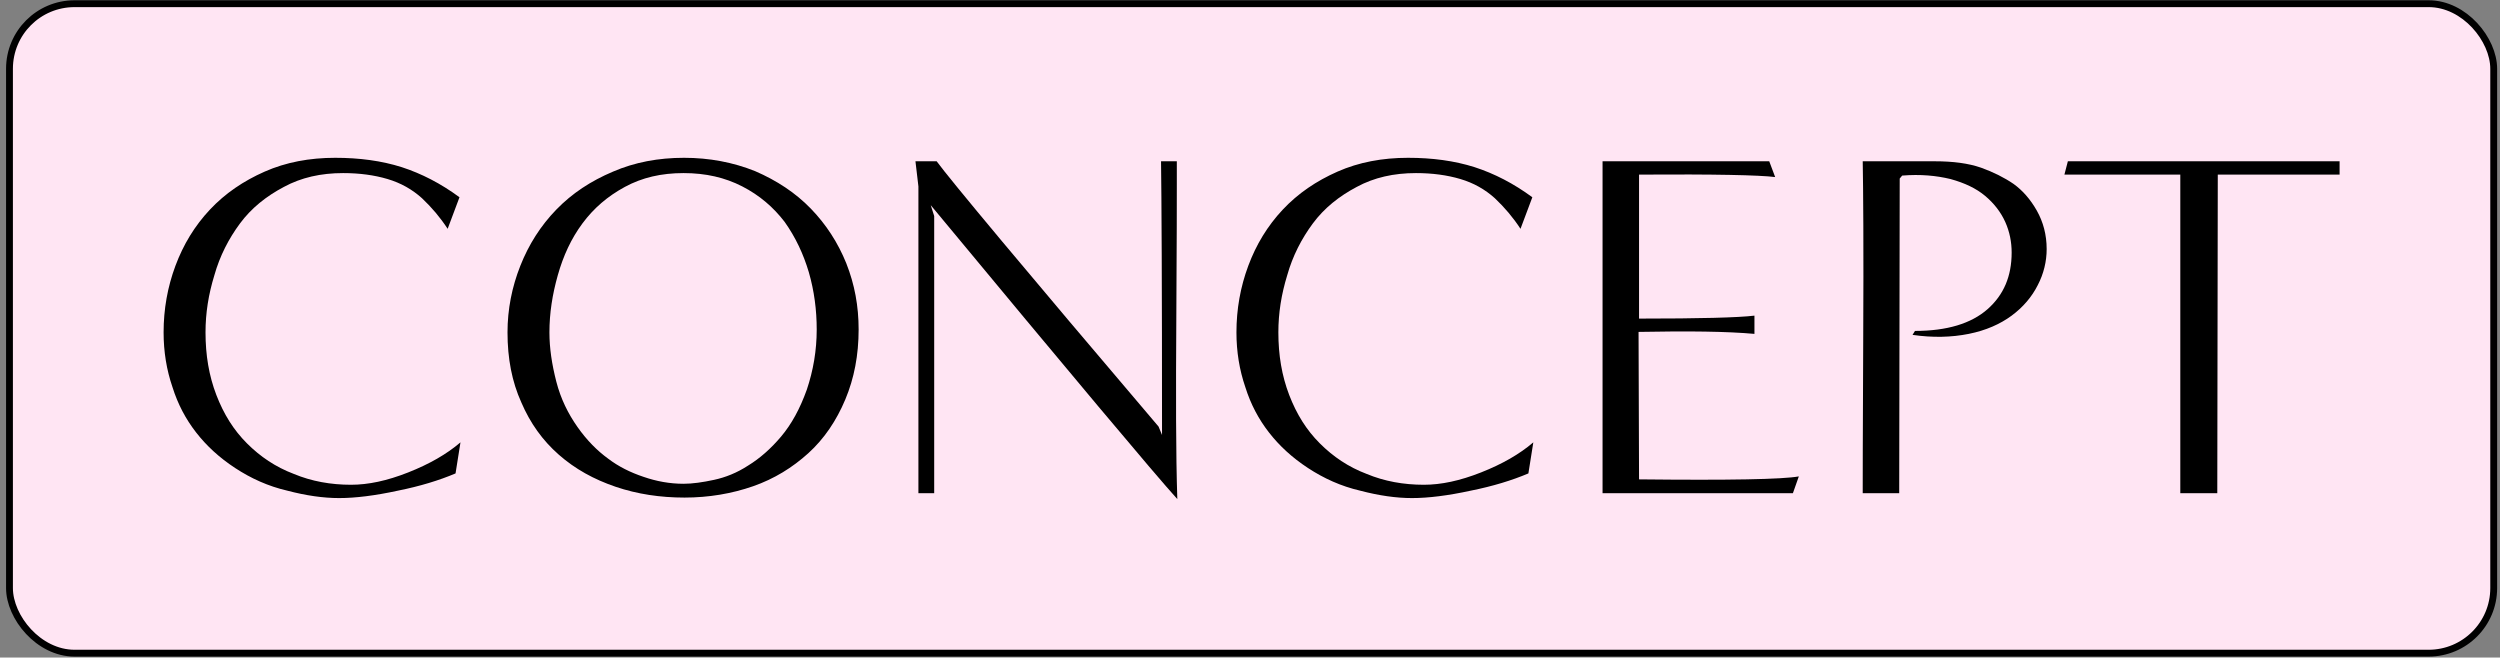 <svg width="365" height="96" viewBox="0 0 365 96" fill="none" xmlns="http://www.w3.org/2000/svg">
<rect x="0" y="0" width="365" height="96" fill="#808080" stroke="none"/>
<rect x="1.385" y="0.539" width="362.696" height="94.824" rx="9.5" fill="#FFE5F3"/>
<rect x="1.385" y="0.539" width="362.696" height="94.824" rx="9.5" stroke="black"/>
<path d="M323.724 72.003H318.324V25.491H301.404L301.908 23.547H341.58V25.491H323.796L323.724 72.003Z" fill="black"/>
<path d="M277.285 72.003H271.957C271.957 71.931 271.957 71.643 271.957 71.283C271.957 70.923 271.957 63.795 272.029 49.899C272.101 36.075 272.029 27.291 271.957 23.547H282.469C285.133 23.547 287.365 23.835 289.237 24.483C291.037 25.131 292.621 25.923 293.989 26.859C295.285 27.795 296.437 29.091 297.373 30.747C298.309 32.403 298.813 34.275 298.813 36.363C298.813 38.163 298.381 39.963 297.517 41.619C296.653 43.347 295.357 44.859 293.701 46.083C292.045 47.307 289.957 48.243 287.437 48.747C284.917 49.251 282.181 49.323 279.229 48.891L279.589 48.315C284.269 48.315 287.797 47.235 290.173 45.147C292.549 43.059 293.701 40.323 293.701 36.867C293.701 35.355 293.413 33.843 292.765 32.403C292.117 30.963 291.109 29.667 289.813 28.587C288.517 27.507 286.861 26.715 284.773 26.139C282.685 25.635 280.381 25.419 277.717 25.635L277.357 26.067L277.285 72.003Z" fill="black"/>
<path d="M261.765 72.003H233.973V23.547H258.309L259.173 25.851C256.941 25.563 250.317 25.419 239.301 25.491V46.515C248.157 46.515 253.773 46.371 256.149 46.083V48.747C252.189 48.387 246.501 48.315 239.229 48.459L239.301 69.987C252.477 70.131 260.253 69.987 262.629 69.555L261.765 72.003Z" fill="black"/>
<path d="M223.865 64.583L223.145 69.119C220.769 70.127 217.961 70.991 214.721 71.639C211.409 72.359 208.529 72.719 206.153 72.719C203.849 72.719 201.329 72.359 198.593 71.639C195.785 70.991 193.265 69.839 190.961 68.327C188.657 66.815 186.785 65.087 185.273 63.143C183.761 61.199 182.609 59.039 181.817 56.519C180.953 53.999 180.521 51.335 180.521 48.527C180.521 45.143 181.097 41.903 182.249 38.807C183.401 35.711 185.057 32.975 187.289 30.599C189.521 28.223 192.185 26.423 195.281 25.055C198.377 23.687 201.833 23.039 205.577 23.039C209.105 23.039 212.345 23.471 215.297 24.407C218.177 25.343 220.985 26.783 223.721 28.799L221.993 33.407C220.913 31.751 219.689 30.311 218.249 28.943C216.809 27.647 215.153 26.711 213.209 26.135C211.265 25.559 209.105 25.271 206.729 25.271C203.489 25.271 200.609 25.919 198.089 27.287C195.497 28.655 193.337 30.383 191.681 32.615C190.025 34.847 188.729 37.367 187.937 40.175C187.073 42.983 186.641 45.719 186.641 48.527C186.641 51.839 187.145 54.863 188.225 57.671C189.305 60.479 190.745 62.783 192.689 64.727C194.633 66.671 196.865 68.183 199.529 69.191C202.121 70.271 204.929 70.775 207.881 70.775C210.401 70.775 213.137 70.199 216.233 68.975C219.329 67.751 221.849 66.311 223.865 64.583Z" fill="black"/>
<path d="M169.152 62.283L169.656 63.507C169.656 41.835 169.584 28.515 169.512 23.547H171.816C171.816 24.195 171.816 25.347 171.816 27.003C171.816 28.731 171.816 35.139 171.744 46.299C171.672 57.459 171.672 66.315 171.888 72.867C168.504 69.123 156.48 54.795 135.888 29.955L136.392 31.539V72.003H134.088V27.219L133.656 23.547H136.752C138.696 26.211 149.496 39.171 169.152 62.283Z" fill="black"/>
<path d="M125.36 48.095C125.36 51.839 124.712 55.223 123.416 58.319C122.12 61.415 120.32 64.079 118.016 66.167C115.712 68.255 113.048 69.911 109.952 70.991C106.856 72.071 103.472 72.647 99.944 72.647C96.416 72.647 93.032 72.143 89.864 71.063C86.696 69.983 83.96 68.471 81.584 66.383C79.208 64.295 77.408 61.775 76.112 58.751C74.744 55.727 74.096 52.343 74.096 48.527C74.096 45.143 74.744 41.903 75.968 38.807C77.192 35.711 78.92 32.975 81.224 30.599C83.528 28.223 86.264 26.423 89.504 25.055C92.672 23.687 96.128 23.039 99.872 23.039C103.544 23.039 107 23.687 110.24 24.983C113.408 26.351 116.144 28.151 118.376 30.455C120.608 32.759 122.336 35.423 123.56 38.447C124.784 41.543 125.36 44.711 125.36 48.095ZM99.8 70.631C101.096 70.631 102.608 70.415 104.264 70.055C105.92 69.695 107.576 69.047 109.232 67.967C110.888 66.959 112.544 65.519 114.056 63.719C115.568 61.919 116.792 59.687 117.8 56.879C118.736 54.071 119.24 51.191 119.24 48.095C119.24 45.287 118.88 42.479 118.088 39.743C117.296 37.079 116.144 34.631 114.56 32.399C112.904 30.239 110.888 28.511 108.368 27.215C105.848 25.919 103.04 25.271 99.8 25.271C96.56 25.271 93.752 25.919 91.232 27.287C88.712 28.655 86.696 30.383 85.04 32.615C83.384 34.847 82.232 37.367 81.44 40.175C80.648 42.983 80.216 45.719 80.216 48.527C80.216 50.831 80.576 53.207 81.224 55.727C81.872 58.247 82.952 60.407 84.32 62.351C85.688 64.295 87.2 65.807 88.784 66.959C90.296 68.111 92.024 68.975 93.968 69.623C95.84 70.271 97.784 70.631 99.8 70.631Z" fill="black"/>
<path d="M67.229 64.583L66.509 69.119C64.133 70.127 61.325 70.991 58.085 71.639C54.773 72.359 51.893 72.719 49.517 72.719C47.213 72.719 44.693 72.359 41.957 71.639C39.149 70.991 36.629 69.839 34.325 68.327C32.021 66.815 30.149 65.087 28.637 63.143C27.125 61.199 25.973 59.039 25.181 56.519C24.317 53.999 23.885 51.335 23.885 48.527C23.885 45.143 24.461 41.903 25.613 38.807C26.765 35.711 28.421 32.975 30.653 30.599C32.885 28.223 35.549 26.423 38.645 25.055C41.741 23.687 45.197 23.039 48.941 23.039C52.469 23.039 55.709 23.471 58.661 24.407C61.541 25.343 64.349 26.783 67.085 28.799L65.357 33.407C64.277 31.751 63.053 30.311 61.613 28.943C60.173 27.647 58.517 26.711 56.573 26.135C54.629 25.559 52.469 25.271 50.093 25.271C46.853 25.271 43.973 25.919 41.453 27.287C38.861 28.655 36.701 30.383 35.045 32.615C33.389 34.847 32.093 37.367 31.301 40.175C30.437 42.983 30.005 45.719 30.005 48.527C30.005 51.839 30.509 54.863 31.589 57.671C32.669 60.479 34.109 62.783 36.053 64.727C37.997 66.671 40.229 68.183 42.893 69.191C45.485 70.271 48.293 70.775 51.245 70.775C53.765 70.775 56.501 70.199 59.597 68.975C62.693 67.751 65.213 66.311 67.229 64.583Z" fill="black"/>
</svg>
